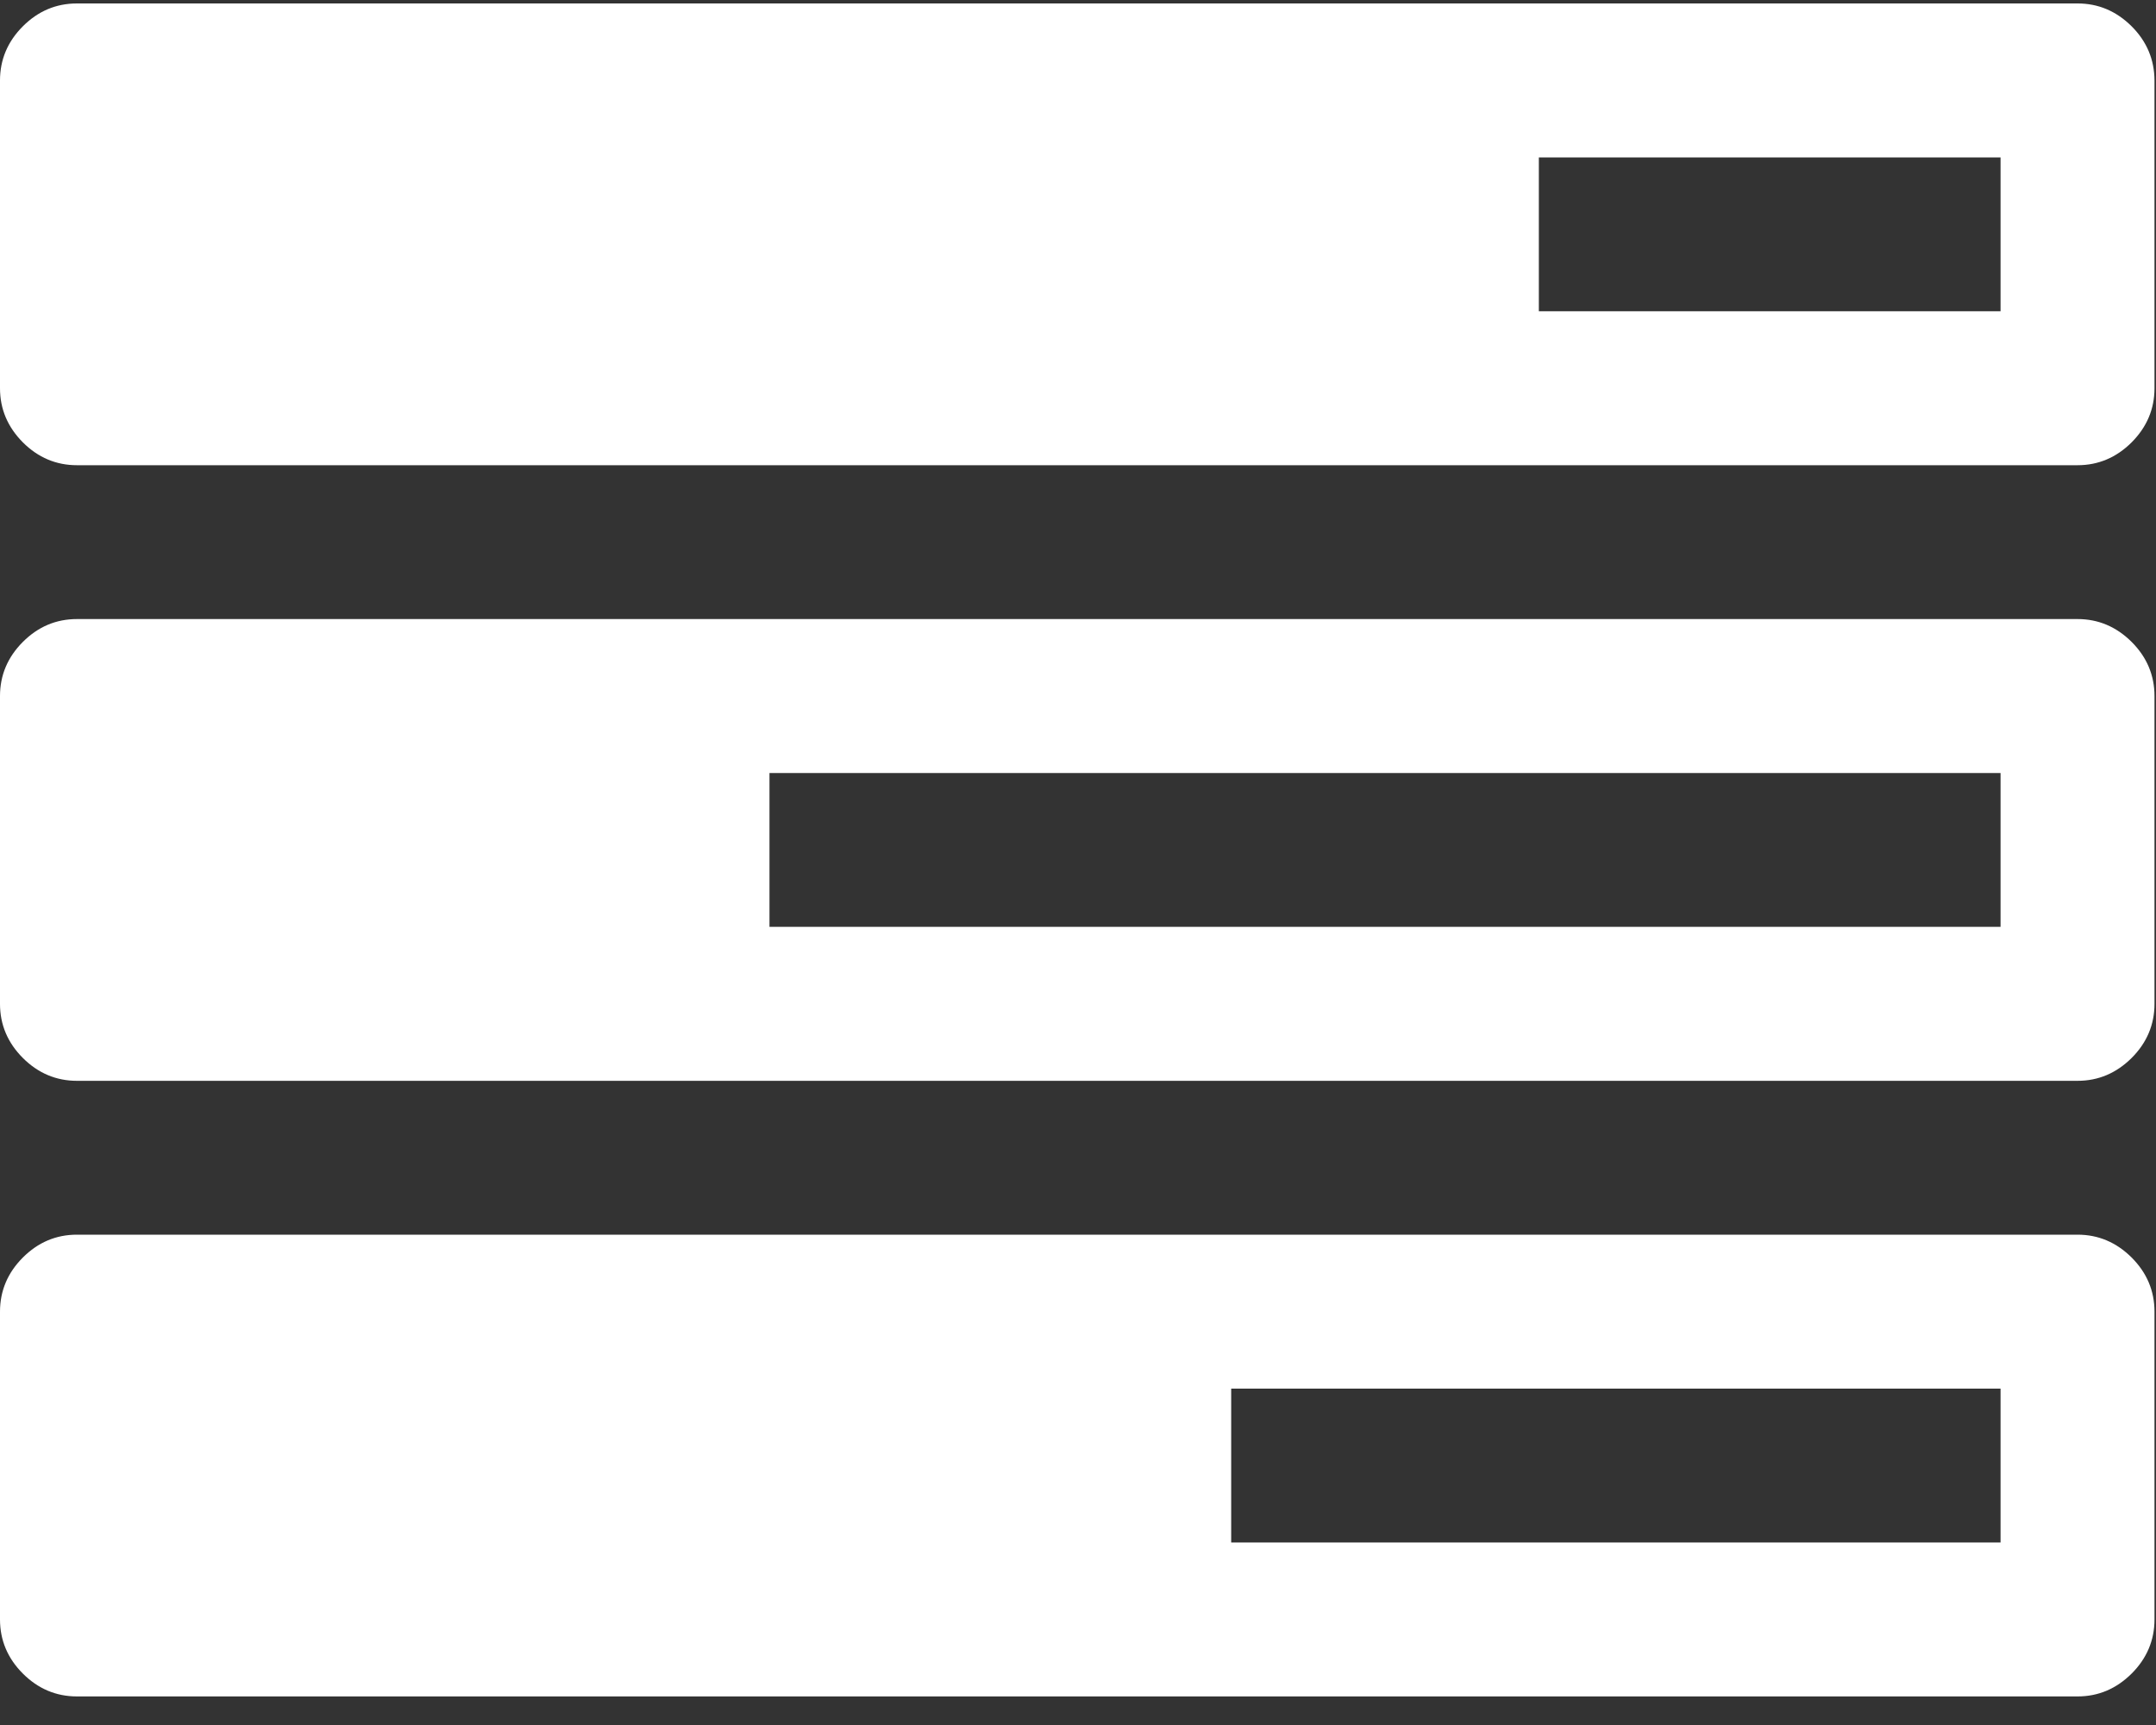 <svg width="20" height="16" viewBox="0 0 20 16" fill="none" xmlns="http://www.w3.org/2000/svg">
<rect x="0" y="0" width="20" height="16" fill="#333333" stroke="none"/>
<path fill-rule="evenodd" clip-rule="evenodd" d="M0.714 11.452H19.272C19.465 11.452 19.632 11.523 19.774 11.664C19.915 11.805 19.986 11.973 19.986 12.166V15.021C19.986 15.214 19.915 15.382 19.774 15.523C19.632 15.664 19.465 15.735 19.272 15.735H0.714C0.521 15.735 0.353 15.664 0.212 15.523C0.071 15.382 0 15.214 0 15.021V12.166C0 11.973 0.071 11.805 0.212 11.664C0.353 11.523 0.52 11.452 0.714 11.452ZM11.421 14.307H18.558H18.558V12.88H11.421V14.307Z" fill="white"/>
<path fill-rule="evenodd" clip-rule="evenodd" d="M0.714 5.742H19.272C19.465 5.742 19.632 5.813 19.774 5.954C19.915 6.095 19.986 6.263 19.986 6.456V9.311C19.986 9.504 19.915 9.672 19.774 9.813C19.632 9.954 19.465 10.025 19.272 10.025H0.714C0.521 10.025 0.353 9.954 0.212 9.813C0.071 9.672 0 9.504 0 9.311V6.456C0 6.263 0.071 6.095 0.212 5.954C0.353 5.813 0.52 5.742 0.714 5.742ZM7.138 8.597H18.558V7.17H7.138V8.597Z" fill="white"/>
<path fill-rule="evenodd" clip-rule="evenodd" d="M19.272 0.032C19.465 0.032 19.632 0.103 19.774 0.244C19.915 0.385 19.985 0.553 19.986 0.746V3.601C19.986 3.794 19.915 3.961 19.774 4.103C19.632 4.244 19.465 4.315 19.272 4.315H0.714C0.521 4.315 0.353 4.244 0.212 4.103C0.071 3.961 0 3.794 0 3.601V0.746C0 0.553 0.071 0.385 0.212 0.244C0.353 0.103 0.52 0.032 0.714 0.032H19.272ZM14.275 2.887H18.558V1.46H14.275V2.887Z" fill="white"/>
</svg>
